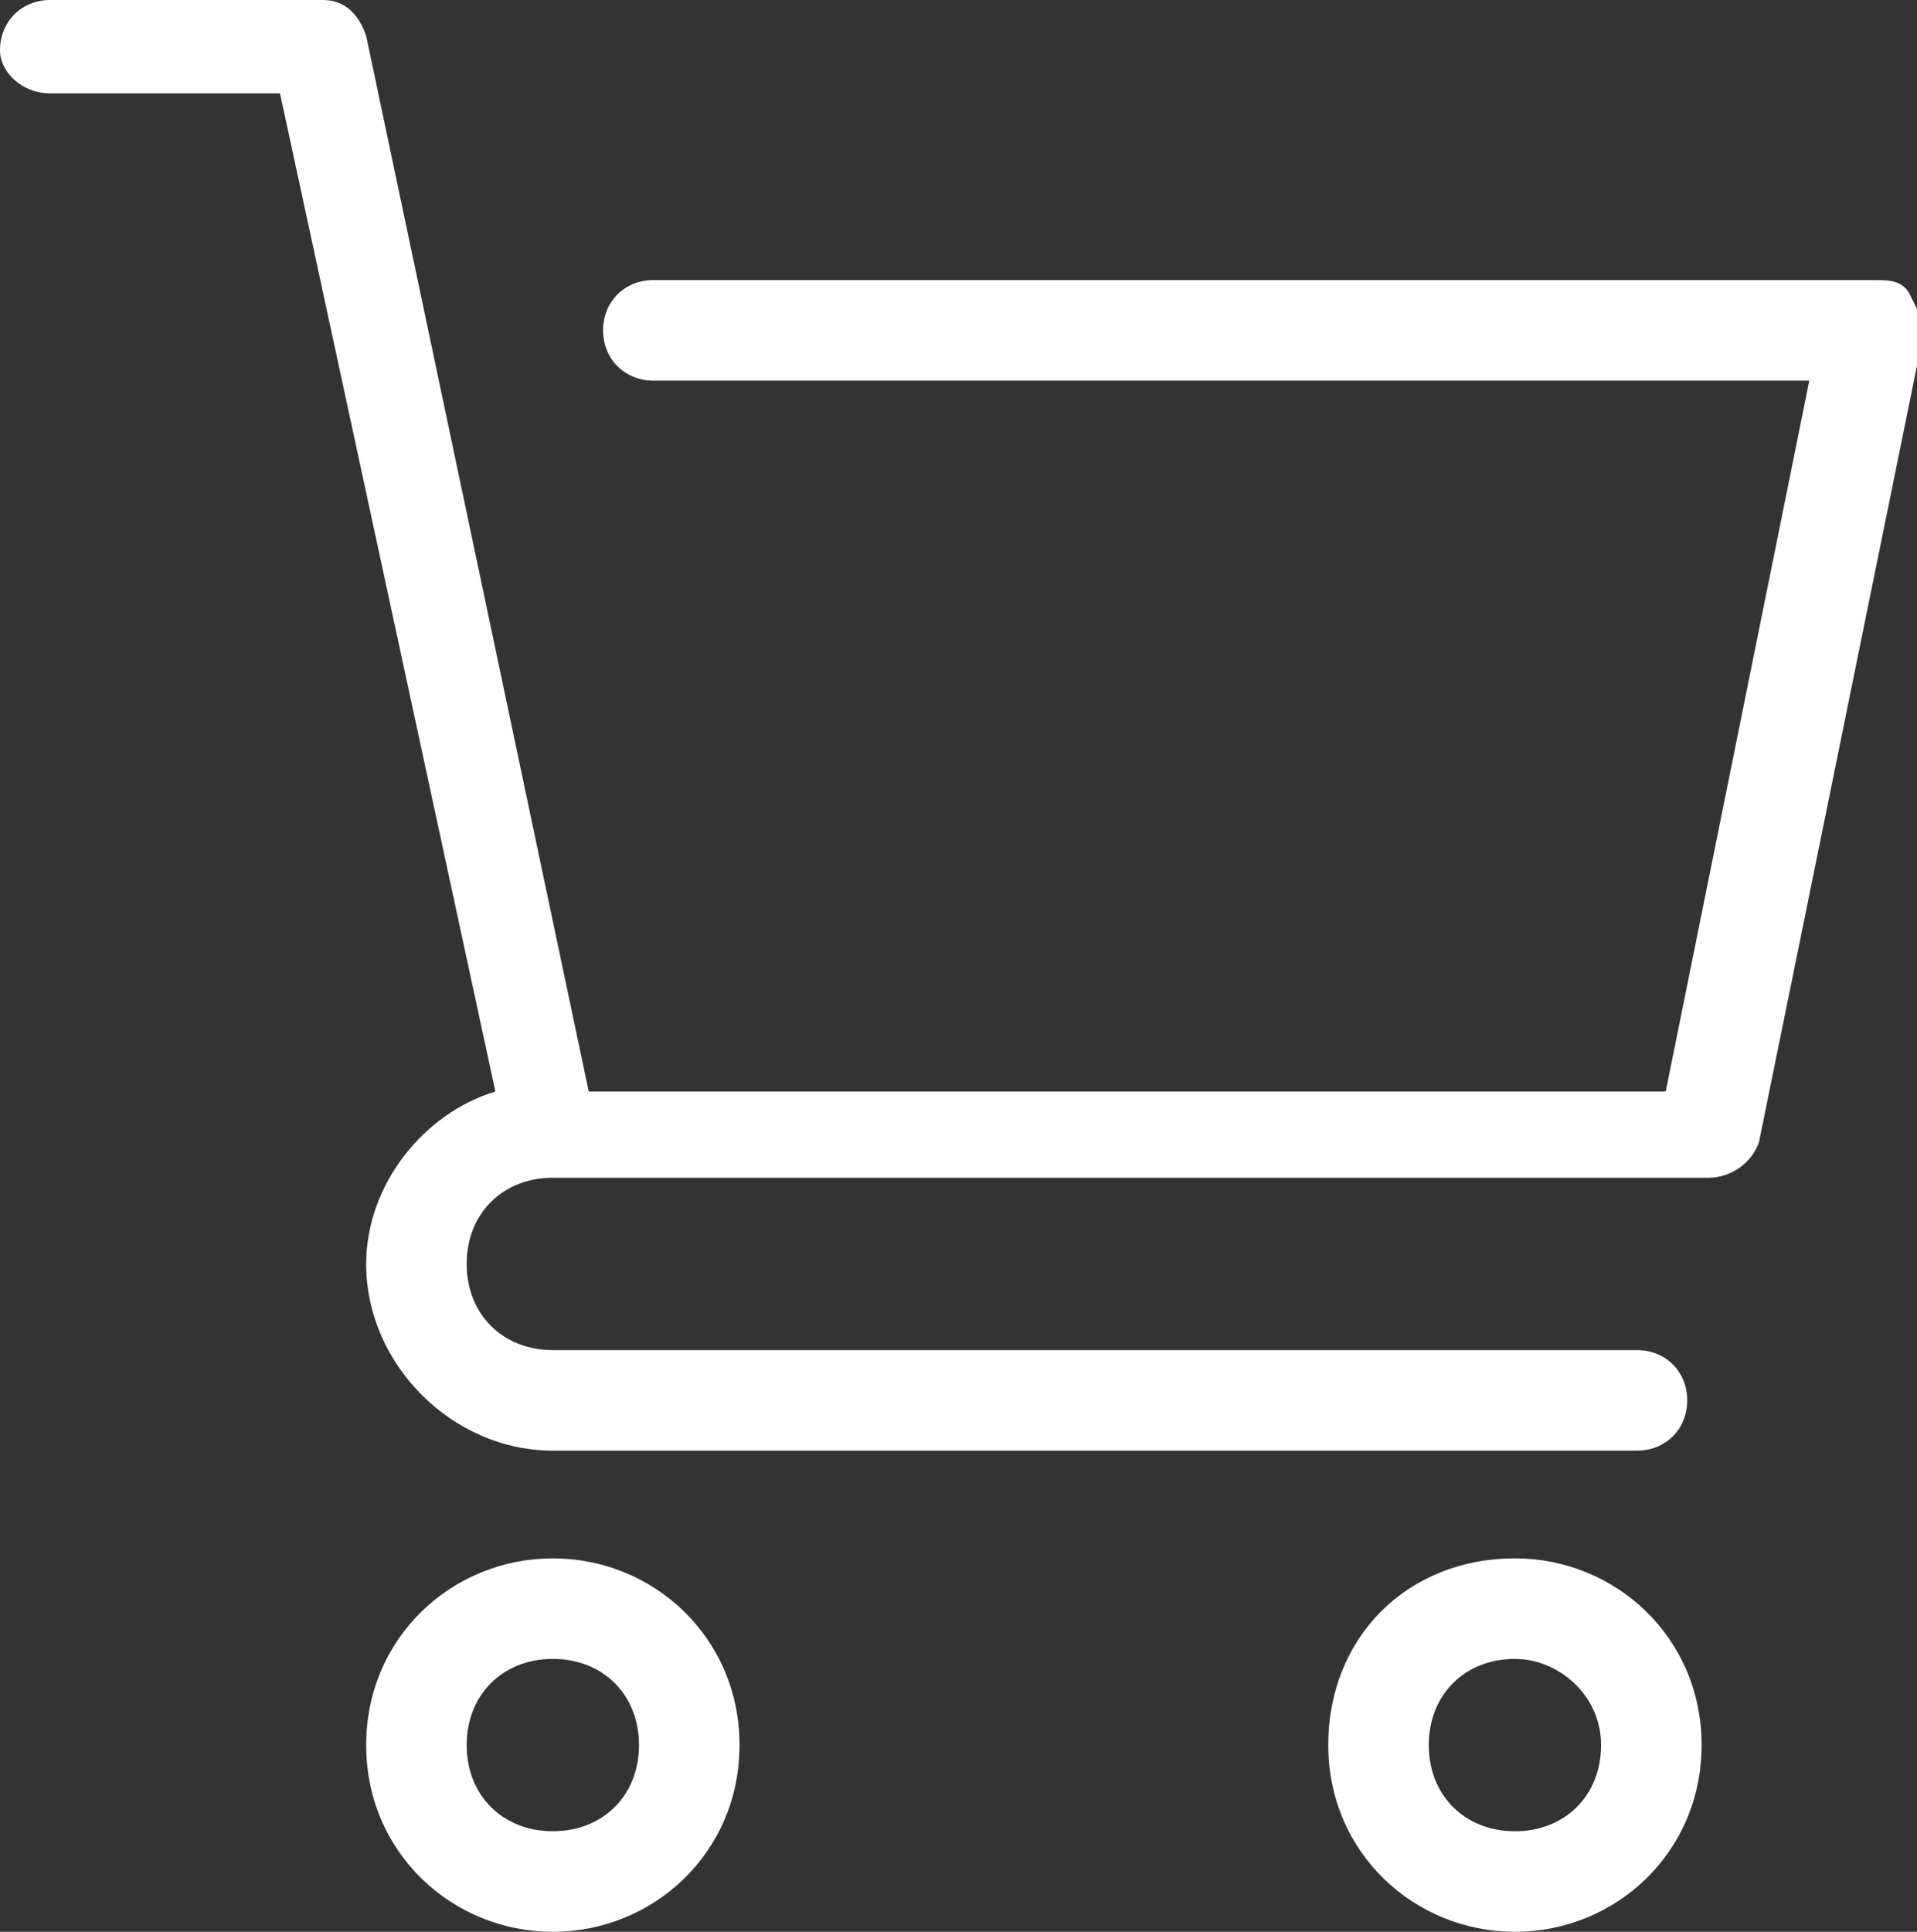 <?xml version="1.0" encoding="utf-8"?>
<!-- Generator: Adobe Illustrator 23.0.3, SVG Export Plug-In . SVG Version: 6.00 Build 0)  -->
<svg version="1.1" id="Layer_1" xmlns="http://www.w3.org/2000/svg" xmlns:xlink="http://www.w3.org/1999/xlink" x="0px" y="0px"
	 viewBox="0 0 26.7 26.9" style="enable-background:new 0 0 26.7 26.9;" xml:space="preserve">
<rect x="0" y="0" width="26.7" height="26.9" fill="#333333" stroke="none"/>
<style type="text/css">
	.st0{fill:#FFFFFF;}
</style>
<g>
	<path class="st0" d="M21.1,26.9c-1.4,0-2.6-1.1-2.6-2.6s1.1-2.6,2.6-2.6c1.4,0,2.6,1.1,2.6,2.6S22.5,26.9,21.1,26.9z M21.1,23.1
		c-0.7,0-1.2,0.5-1.2,1.2s0.5,1.2,1.2,1.2s1.2-0.5,1.2-1.2S21.7,23.1,21.1,23.1z"/>
	<path class="st0" d="M7.7,26.9c-1.4,0-2.6-1.1-2.6-2.6s1.2-2.6,2.6-2.6s2.6,1.1,2.6,2.6S9.1,26.9,7.7,26.9z M7.7,23.1
		c-0.7,0-1.2,0.5-1.2,1.2s0.5,1.2,1.2,1.2c0.7,0,1.2-0.5,1.2-1.2S8.4,23.1,7.7,23.1z"/>
	<path class="st0" d="M26.6,4.1c-0.1-0.2-0.3-0.2-0.5-0.2h-17c-0.4,0-0.7,0.3-0.7,0.7c0,0.4,0.3,0.7,0.7,0.7h16.1l-2,9.9
		c-2.5,0-12.5,0-15,0L5.1,0.5C5,0.2,4.8,0,4.5,0H0.7C0.3,0,0,0.3,0,0.7C0,1,0.3,1.3,0.7,1.3h3.2l3,13.9c-1,0.3-1.8,1.3-1.8,2.4
		c0,1.4,1.2,2.6,2.6,2.6h15.1c0.4,0,0.7-0.3,0.7-0.7s-0.3-0.7-0.7-0.7H7.7c-0.7,0-1.2-0.5-1.2-1.2c0-0.7,0.5-1.2,1.2-1.2
		c0.8,0,16.1,0,16.1,0c0.3,0,0.6-0.2,0.7-0.5l2.3-11.3C26.8,4.5,26.7,4.3,26.6,4.1z"/>
</g>
</svg>
